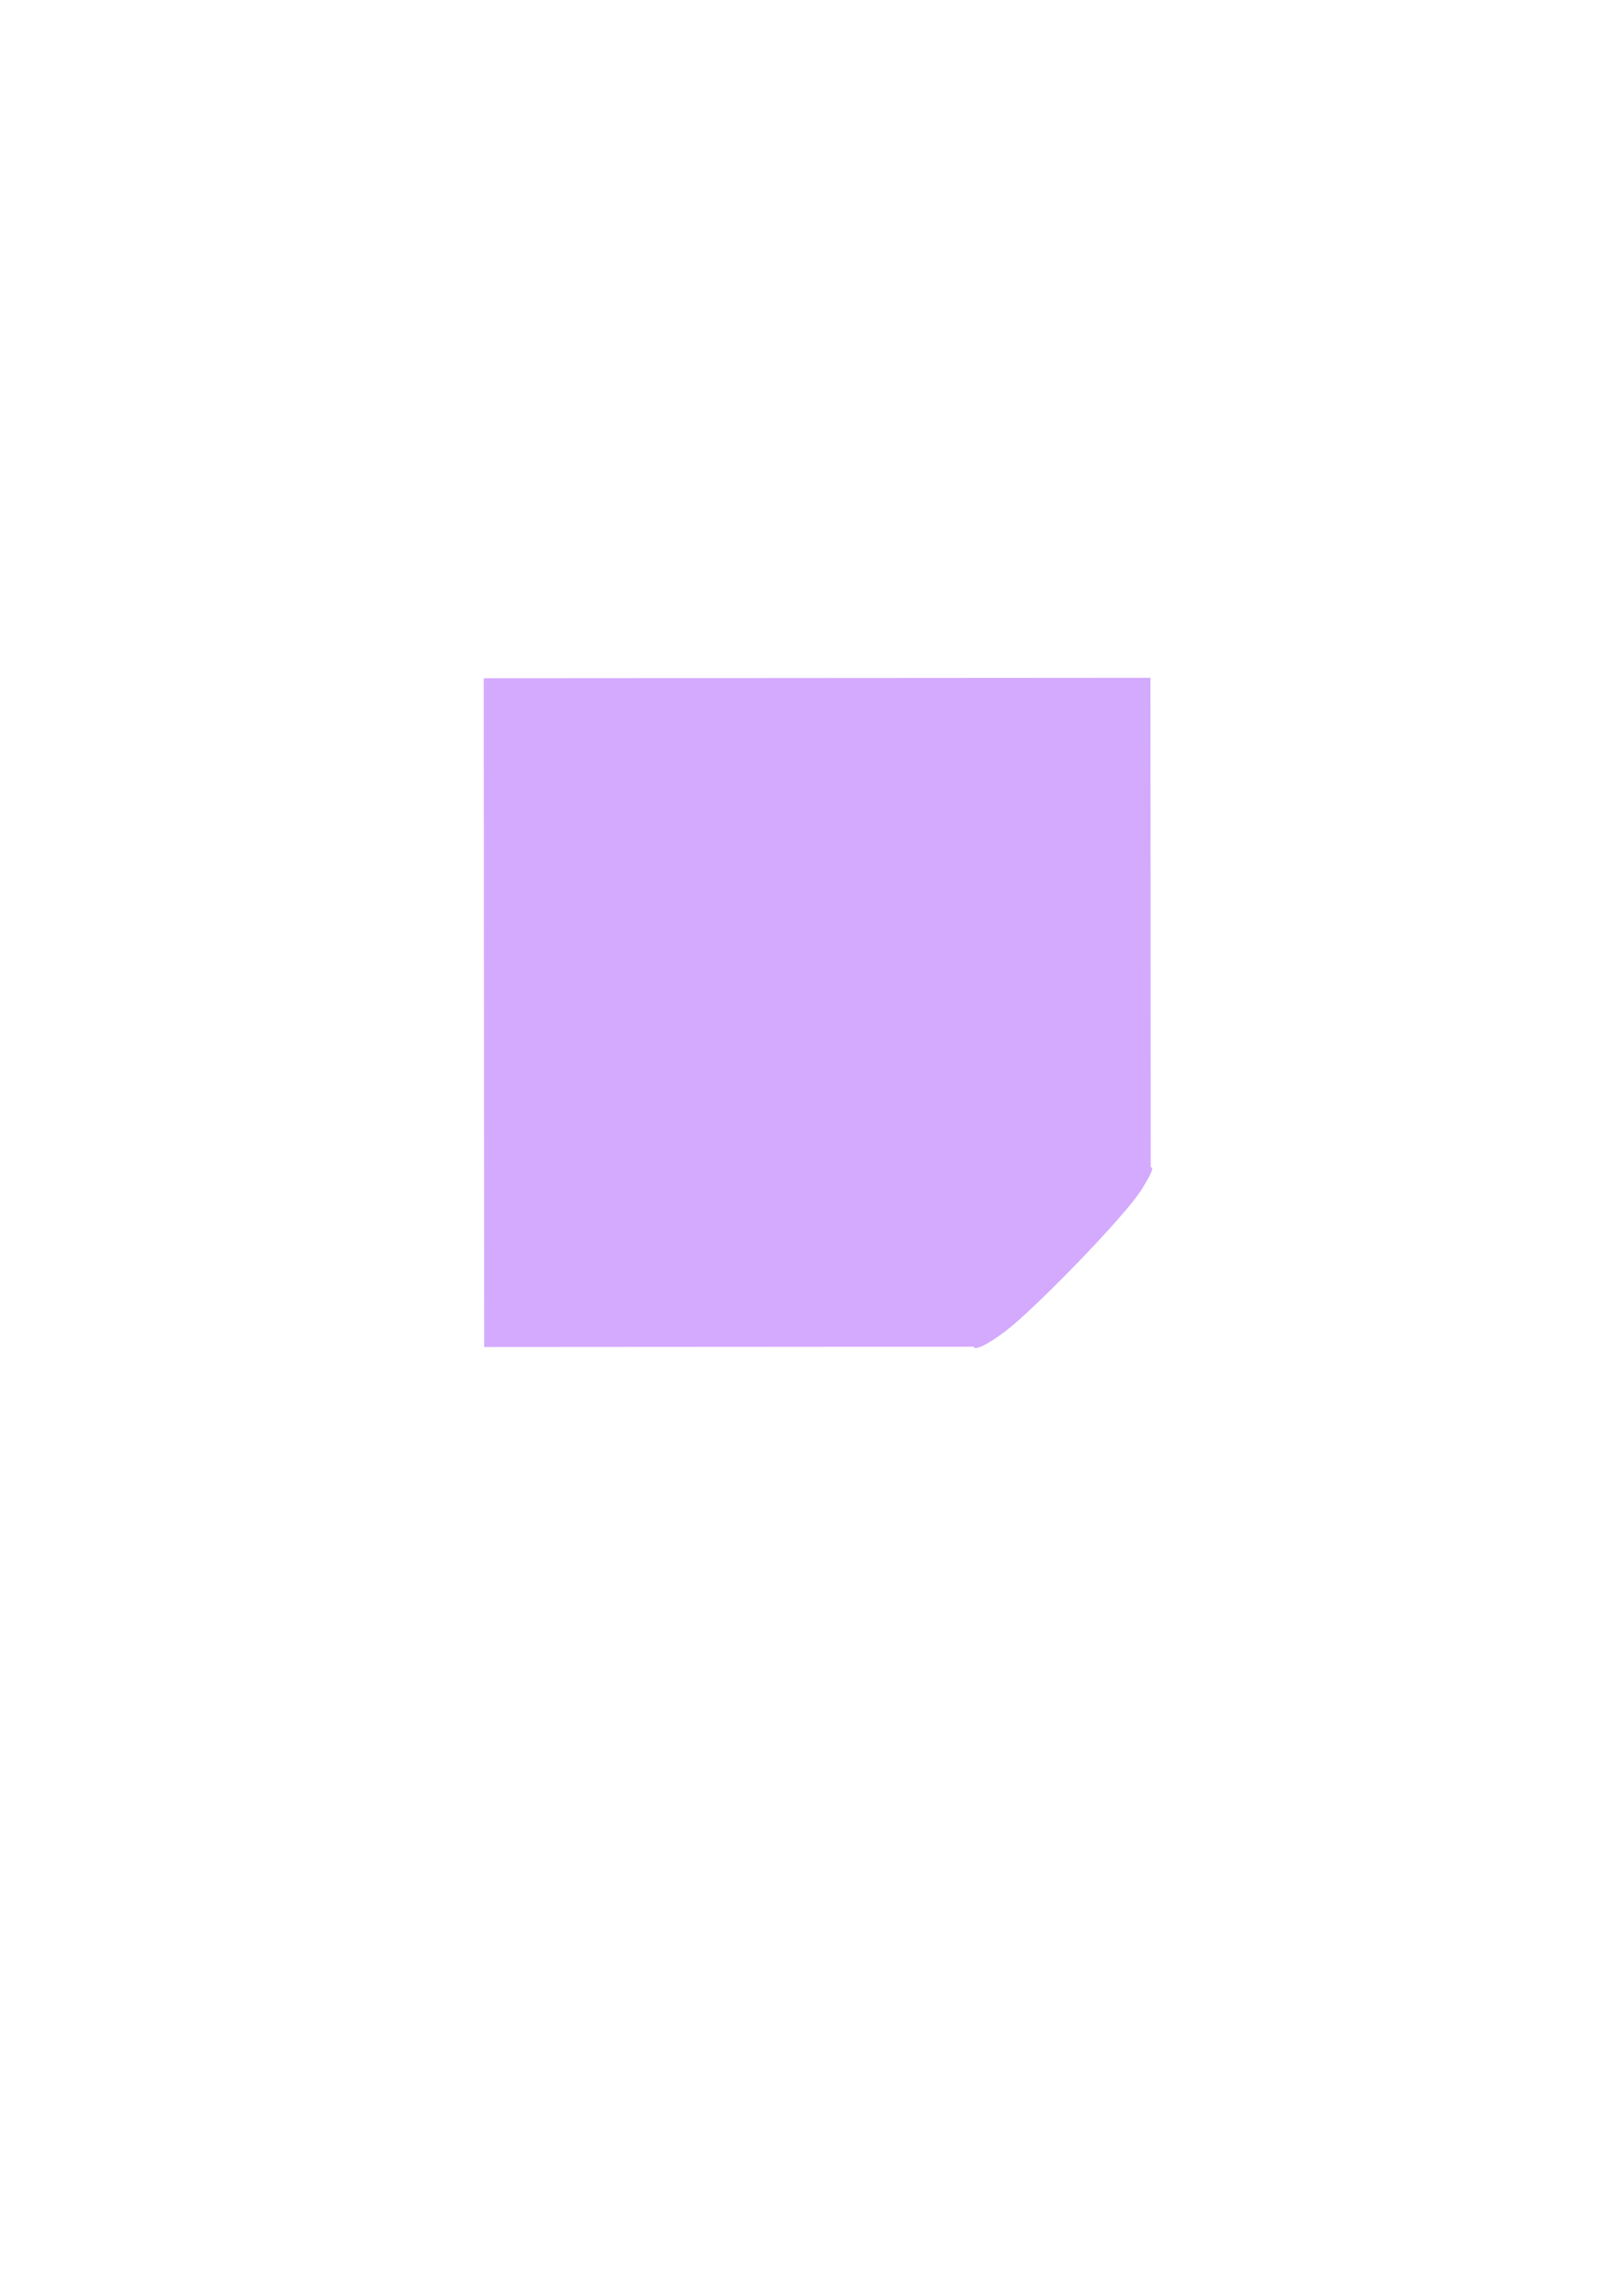 <?xml version="1.0"?><svg width="793.701" height="1122.52" xmlns="http://www.w3.org/2000/svg">
 <title>Post it light purple sticky</title>

 <g>
  <title>Layer 1</title>
  <g id="layer1">
   <g id="g3913">
    <path fill="#d4aaff" fill-rule="evenodd" id="path2742" d="m562.747,572.746l-0.157,-241.345l-326.018,0.212l0.213,327.003l241.474,-0.157l84.489,-85.712z"/>
    <path fill="#d4aaff" fill-rule="evenodd" stroke="#000000" stroke-width="0" stroke-miterlimit="4" d="m476.137,658.855c0,0 1.742,2.12 15.276,-8.072c13.534,-10.192 57.704,-55.375 66.321,-68.949c8.617,-13.574 4.117,-10.766 4.117,-10.766c0,0 -4.072,2.882 -8.638,4.958c-4.397,1.999 -8.505,3.104 -14.514,4.221c-5.814,1.081 -19.449,1.167 -26.28,1.534c-6.831,0.367 -24.487,-0.712 -24.487,-0.712c0,0 3.037,40.183 2.004,48.097c-1.033,7.915 -0.668,11.012 -3.053,15c-2.386,3.988 -5.137,8.182 -7.355,10.604c-2.219,2.422 -3.389,4.085 -3.389,4.085z" id="path2744"/>
    <path fill="#d4aaff" fill-rule="evenodd" stroke="#000000" stroke-width="0" stroke-miterlimit="4" d="m476.541,658.85c0,0 1.742,2.121 15.276,-8.072c13.535,-10.192 57.704,-55.374 66.321,-68.948c8.617,-13.574 4.117,-10.767 4.117,-10.767c0,0 -6.2,8.24 -9.578,10.833c-3.378,2.594 -7.271,4.707 -12.467,6.218c-5.195,1.512 -15.191,1.925 -22.023,2.291c-6.831,0.367 -23.465,0.085 -23.465,0.085c0,0 2.114,30.893 1.081,38.807c-1.033,7.915 -1.694,9.811 -4.08,13.799c-2.385,3.988 -9.574,9.247 -11.793,11.669c-2.218,2.422 -3.389,4.085 -3.389,4.085l0,0z" id="path2746"/>
    <path fill="#d4aaff" fill-rule="evenodd" stroke="#000000" stroke-width="0" stroke-miterlimit="4" d="m476.417,658.731c0,0 1.741,2.12 15.276,-8.072c13.534,-10.192 57.704,-55.375 66.321,-68.949c8.616,-13.574 4.116,-10.766 4.116,-10.766c0,0 -6.2,8.24 -9.578,10.833c-3.378,2.593 -7.271,4.706 -12.466,6.218c-5.196,1.512 -15.192,1.924 -22.023,2.291c-6.831,0.366 -23.466,0.084 -23.466,0.084c0,0 2.115,30.893 1.081,38.808c-1.033,7.914 -1.694,9.811 -4.079,13.799c-2.386,3.987 -9.574,9.246 -11.793,11.669c-2.219,2.422 -3.389,4.085 -3.389,4.085l0,0z" id="path2748"/>
   </g>
  </g>
 </g>
</svg>